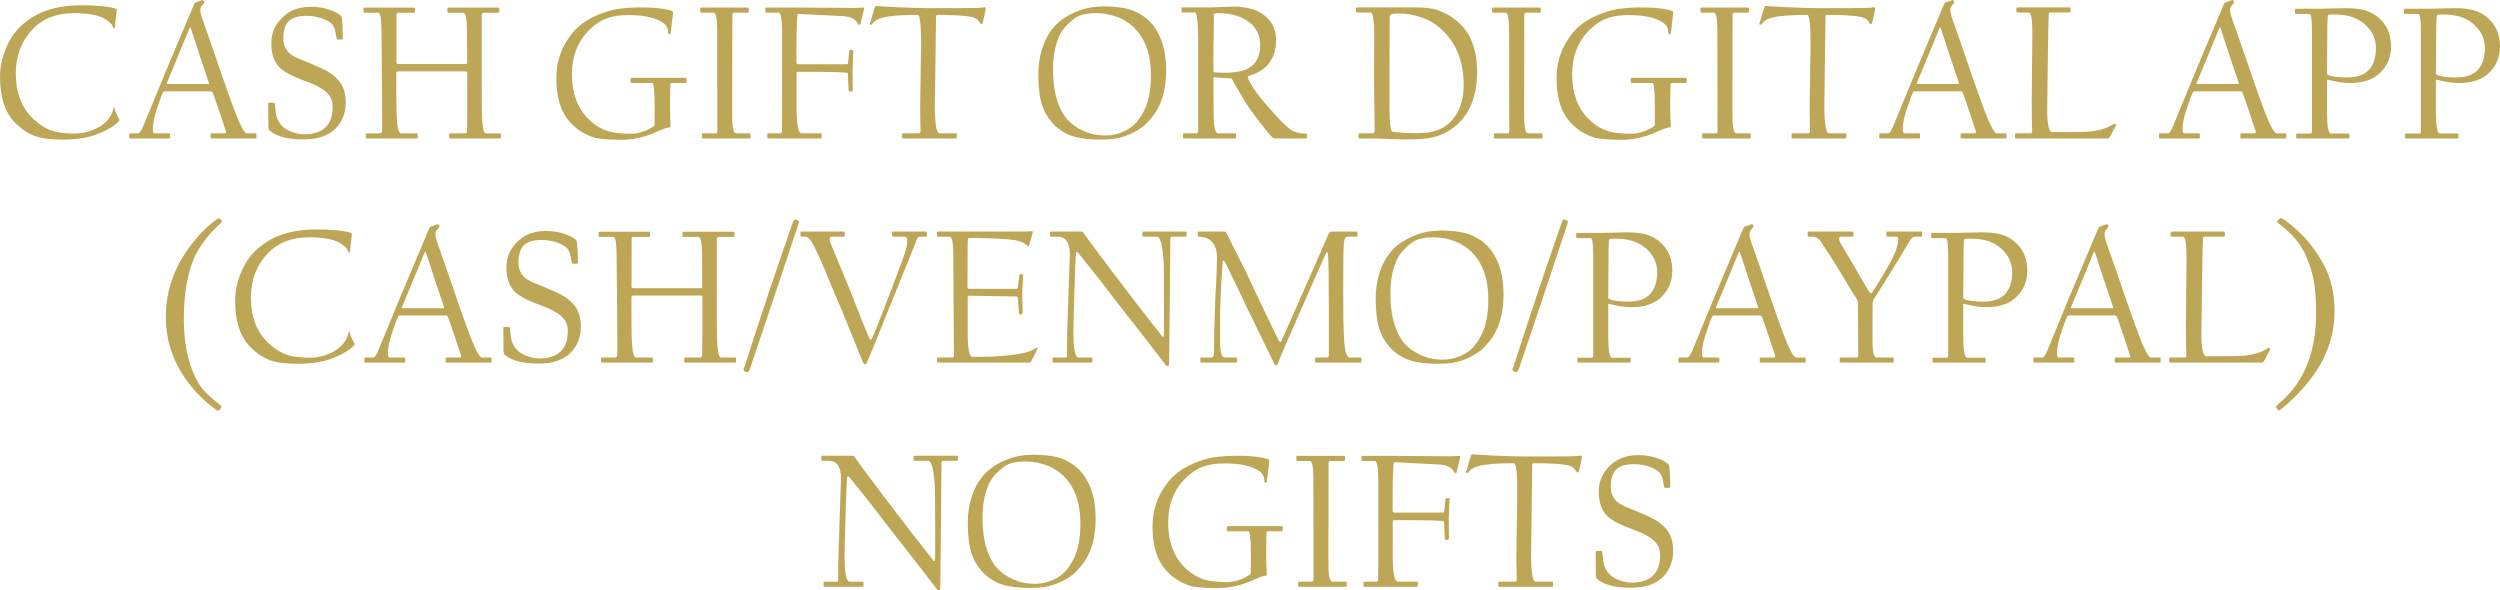 <?xml version="1.0" encoding="UTF-8"?>
<!DOCTYPE svg PUBLIC '-//W3C//DTD SVG 1.0//EN'
          'http://www.w3.org/TR/2001/REC-SVG-20010904/DTD/svg10.dtd'>
<svg clip-rule="evenodd" fill-rule="evenodd" height="1276.16" image-rendering="optimizeQuality" shape-rendering="geometricPrecision" text-rendering="geometricPrecision" viewBox="0 0 5404.35 1276.16" width="5404.35" xmlns="http://www.w3.org/2000/svg" xmlns:xlink="http://www.w3.org/1999/xlink"
><g
  ><g fill="#bda757" fill-rule="nonzero"
    ><path d="M257.72 258.27c0.64,1.21 0.56,2.42 -0.43,3.56 -10.45,11.24 -27.66,21.12 -51.7,29.8 -18.84,6.76 -42.6,10.17 -71.26,10.17 -24.25,0 -43.53,-2.42 -57.68,-7.26 -14.57,-5.05 -28.73,-14.29 -42.52,-27.73 -22.76,-22.12 -34.13,-55.75 -34.13,-101.06 0,-25.1 6.47,-50.35 19.55,-75.6 10.6,-20.34 26.6,-37.48 48.15,-51.48 28.02,-18.21 64.08,-27.31 108.1,-27.31 16.57,0 31.65,0.71 45.23,2.06 16,1.71 26.03,3.7 30.23,6.05 0.85,0.29 1.2,0.99 1.2,2.13 -0.07,2.2 -0.78,8.03 -2.06,17.49 -0.86,7.61 -1.49,14.29 -2.06,19.98 -0.29,1.71 -0.86,2.49 -1.71,2.49 -1.2,0 -1.92,-0.64 -2.13,-1.85 -0.22,-1.28 -1,-3.2 -2.35,-5.83 -1.28,-2.63 -7.11,-7.46 -17.36,-14.37 -14.72,-7.4 -36.48,-11.09 -65.21,-11.09 -36.98,0 -66.42,11.38 -88.32,34 -24.75,25.67 -37.12,57.82 -37.12,96.43 0,42.39 13.08,75.53 39.18,99.41 13.16,12.1 26.53,20.27 39.97,24.61 12.1,3.84 28.38,5.83 48.79,5.83 15.15,0 29.8,-3.34 43.95,-9.96 14.15,-6.54 24.75,-15.21 31.65,-25.88 3.91,-6.26 6.26,-12.1 7.11,-17.49 0,-2.42 0.43,-3.56 1.29,-3.56 0.49,0 0.99,0.64 1.42,1.85 0.99,4.62 2.49,8.96 4.62,13.16 1.36,3.21 3.21,6.97 5.62,11.45zm2263.24 -106.67c0,43.88 -10.52,78.16 -31.65,102.9 -7.32,8.75 -13.43,15.08 -18.34,18.99 -10.1,8.03 -23.33,15.08 -39.54,21.05 -13.09,4.84 -30.01,7.26 -50.85,7.26 -33.21,0 -58.24,-4.2 -75.03,-12.73 -12.23,-6.05 -22.47,-13.94 -30.86,-23.54 -10.25,-11.66 -17.64,-24.47 -22.05,-38.54 -5.41,-16.79 -8.1,-38.9 -8.1,-66.43 0,-18.77 2.56,-36.55 7.68,-53.33 6.12,-19.84 15.21,-36.63 27.31,-50.21 12.09,-13.65 29.43,-24.89 52.05,-33.78 16,-6.25 33.78,-9.38 53.34,-9.38 29.72,0 52.48,3.55 68.12,10.66 17.64,7.9 31.51,18.7 41.46,32.5 17.64,24.04 26.45,55.54 26.45,94.58zm-32.92 11.24c0,-19.98 -2.27,-37.48 -6.83,-52.48 -5.12,-17.36 -13.37,-32.43 -24.61,-45.23 -10.24,-11.66 -22.47,-20.48 -36.62,-26.45 -16.43,-6.83 -32.79,-10.25 -49.21,-10.25 -21.27,0 -36.63,3.41 -46.01,10.25 -17.28,12.22 -29.09,25.67 -35.42,40.39 -8.67,19.48 -12.94,43.24 -12.94,71.26 0,41.39 7.68,73.96 23.12,97.71 9.31,14.44 23.25,25.96 41.88,34.64 14.57,6.76 30.51,10.17 47.72,10.17 19.41,0 37.34,-5.41 53.76,-16.22 12.73,-8.39 23.76,-22.69 32.92,-42.96 8.18,-18.49 12.23,-42.1 12.23,-70.83zm705.05 -7.33c0,57.68 -19.21,99.35 -57.68,125.02 -13.94,9.31 -29.8,15.43 -47.72,18.35 -10.59,1.7 -26.45,2.49 -47.72,2.49 -9.88,0 -22.69,-0.35 -38.47,-1 -15.72,-0.71 -28.8,-1.06 -39.26,-1.06l-23.11 0c-1.43,0 -2.06,-0.71 -2.06,-2.06 0,-0.42 -0.07,-1.42 -0.22,-3.06 -0.14,-1.56 -0.21,-2.84 -0.21,-3.84 0,-1.43 0.86,-2.06 2.49,-2.06l29.16 0c2.2,0 3.34,-2.2 3.34,-6.47 0,-2.06 -0.22,-20.41 -0.64,-54.9 -0.43,-34.49 -0.65,-53.33 -0.65,-56.39 0,0 0.08,-17.07 0.22,-51.21 0.29,-30.3 0.35,-46.94 0.22,-50 -0.79,-28.23 -3.41,-42.31 -7.68,-42.31l-29.37 0c-1.56,0 -2.27,-0.72 -2.27,-2.06l0 -6.9c0,-1.42 0.86,-2.06 2.7,-2.06l128.72 0c21.4,0 38.32,2.7 50.84,8.1 8.32,3.63 14.44,6.62 18.35,8.96 8.74,5.12 17.28,11.81 25.6,19.98 23.61,23.61 35.42,57.82 35.42,102.48zm-28.95 28.16c0,-41.82 -10.81,-76.24 -32.49,-103.34 -15.29,-19.06 -32.08,-32.22 -50.43,-39.61 -19.06,-7.61 -37.76,-11.45 -56.25,-11.45 -7.75,0 -13.23,0.35 -16.29,1.06 -2.98,0.65 -4.55,3.49 -4.55,8.33 0,2.06 -0.07,19.2 -0.21,51.48 -0.15,32.22 -0.22,50.5 -0.22,54.76l0 84.42c0,36.06 2.2,54.55 6.69,55.4 10.95,2.06 29.65,3.13 56.04,3.13 29.16,0 51.63,-7.61 67.28,-22.69 20.27,-19.34 30.44,-46.51 30.44,-81.5zm1778.25 113.57c0,1.36 -0.36,2.06 -1.21,2.06l-96.08 0c-1.35,0 -2.06,-0.86 -2.06,-2.49l0 -5.62c0,-2 0.72,-2.92 2.06,-2.92l28.59 0c2.2,0 3.13,-1.28 2.7,-3.77 -1.28,-4.48 -6.05,-18.92 -14.37,-43.46 -8.39,-24.53 -12.94,-37.69 -13.8,-39.47 -1.06,-2.77 -2.56,-4.2 -4.34,-4.2l-100.63 0c-1.28,0.29 -2.34,1.14 -3.13,2.57 -1.99,3.7 -5.26,12.51 -10.02,26.31 -4.7,13.8 -7.61,23.26 -8.75,28.23 -2.2,11.09 -3.34,17.78 -3.34,19.98 0,9.18 1.14,13.8 3.34,13.8l31.65 0c1.71,0 2.56,0.92 2.56,2.92l0 6.04c0,1.36 -0.71,2.06 -2.13,2.06l-84.13 0c-1.43,0 -2.13,-0.71 -2.13,-2.06l0 -6.89c0,-1.43 0.57,-2.06 1.7,-2.06l17.93 0c3.06,0 7.18,-6.54 12.37,-19.63 5.19,-13.01 20.76,-50.77 46.58,-113.14 16.49,-39.26 36.55,-86.9 60.16,-142.87 1.56,-4.34 3.06,-6.76 4.62,-7.33 3.91,-1.06 8.89,-2.84 15.01,-5.19 1,-0.42 2.06,0.29 3.34,2.2 1.21,1.85 0.71,3.98 -1.7,6.33 -4.13,4.34 -6.26,8.46 -6.26,12.52 -0.14,4.12 0.86,9.38 2.92,15.65 7.53,20.83 21.05,59.8 40.67,116.98 19.56,57.11 33.21,94.09 40.82,110.94 7.33,15.65 12.66,23.54 15.86,23.54l19.55 0c1.14,0 1.64,0.92 1.64,2.92l0 6.04zm-103.12 -118.76c-5.69,-16.57 -11.8,-34.7 -18.35,-54.4 -6.47,-19.71 -13.23,-40.25 -20.2,-61.66 -0.42,-1.78 -0.92,-2.92 -1.63,-3.34 -0.57,0.57 -1.28,1.71 -2.13,3.34 -17.35,42.52 -29.8,72.61 -37.33,90.39 -7.61,17.78 -11.38,26.96 -11.38,27.53 0,0.85 0.64,1.28 1.85,1.28l88.18 0c1.35,0 1.7,-1.07 0.99,-3.13zm-4359.61 300.82c0,0.92 -1.7,2.92 -5.19,5.83 -9.31,7.76 -19.27,18.5 -29.8,32.08 -11.66,15.01 -20.05,28.59 -25.24,40.82 -14.72,35.84 -22.05,79.65 -22.05,131.49 0,59.59 11.81,107.74 35.42,144.57 6.54,10.18 20.62,23.76 42.24,40.82 2.27,1.85 3.34,3.41 3.34,4.84 0,1.21 -0.86,2.92 -2.7,4.98 -1.78,2.06 -3.2,3.13 -4.12,3.13 -0.86,0 -2.99,-1.2 -6.47,-3.55 -28.73,-20.69 -52.92,-46.79 -72.54,-78.3 -22.76,-36.84 -34.14,-77.02 -34.14,-120.47 0,-53.48 16.08,-102.62 48.29,-147.49 18.49,-25.68 38.32,-46.44 59.45,-62.3 3.13,-2.49 5.69,-3.77 7.46,-3.77 1.36,0 2.85,1.13 4.35,3.34 1.13,1.7 1.7,2.98 1.7,3.97zm286.32 263.56c0.64,1.21 0.56,2.42 -0.43,3.56 -10.45,11.24 -27.66,21.12 -51.7,29.8 -18.84,6.76 -42.6,10.17 -71.26,10.17 -24.25,0 -43.53,-2.42 -57.68,-7.26 -14.57,-5.05 -28.73,-14.29 -42.52,-27.73 -22.76,-22.12 -34.13,-55.75 -34.13,-101.06 0,-25.1 6.47,-50.35 19.55,-75.6 10.6,-20.34 26.6,-37.48 48.15,-51.48 28.02,-18.21 64.08,-27.31 108.1,-27.31 16.57,0 31.65,0.71 45.23,2.06 16,1.71 26.03,3.7 30.23,6.05 0.85,0.29 1.2,0.99 1.2,2.13 -0.07,2.2 -0.78,8.03 -2.06,17.49 -0.86,7.61 -1.49,14.29 -2.06,19.98 -0.29,1.71 -0.86,2.49 -1.71,2.49 -1.2,0 -1.92,-0.64 -2.13,-1.85 -0.22,-1.28 -1,-3.2 -2.35,-5.83 -1.28,-2.63 -7.11,-7.46 -17.36,-14.37 -14.72,-7.4 -36.48,-11.09 -65.21,-11.09 -36.98,0 -66.42,11.38 -88.32,34 -24.75,25.67 -37.12,57.82 -37.12,96.43 0,42.39 13.08,75.53 39.18,99.41 13.16,12.1 26.53,20.27 39.97,24.61 12.1,3.84 28.38,5.83 48.79,5.83 15.15,0 29.8,-3.34 43.95,-9.96 14.15,-6.54 24.75,-15.21 31.65,-25.88 3.91,-6.26 6.26,-12.1 7.11,-17.49 0,-2.42 0.43,-3.56 1.29,-3.56 0.49,0 0.99,0.64 1.42,1.85 0.99,4.62 2.49,8.96 4.62,13.16 1.36,3.21 3.21,6.97 5.62,11.45zm960.77 -264.4c0.5,0.57 0.15,3.06 -1.28,7.46 -4.2,12.8 -21.41,64.57 -51.7,155.24 -30.94,92.53 -48.43,144.44 -52.48,155.89 -1.14,3.13 -2.56,5.62 -4.34,7.25 -4.2,0.57 -7.19,-0.71 -8.96,-3.77 -1.29,-1.35 -0.79,-3.91 1.42,-7.68 32.92,-102.9 67.56,-206.59 103.98,-311.05 1.13,-3.06 2.56,-5.48 4.41,-7.33 3.7,0 6.69,1.35 8.96,3.98zm276.86 31.08c0,1.35 -0.42,2.06 -1.21,2.06l-13.37 0c-2.49,0 -4.41,1.06 -5.83,3.13 -14.29,35.84 -30.29,75.45 -47.93,118.97 -15.43,38.19 -34.98,86.33 -58.74,144.58 -2.77,6.54 -4.91,9.81 -6.47,9.81 -1.78,0 -3.7,-2.42 -5.62,-7.11 -28.3,-70.98 -47.93,-118.63 -58.74,-142.95 -7.61,-18.49 -15.29,-36.84 -22.9,-55.18 -13.37,-31.65 -23.61,-52.99 -30.86,-64.01 -3.91,-4.84 -7.76,-7.25 -11.66,-7.25l-7.11 0c-1.21,0 -2,-0.22 -2.28,-0.64 -0.29,-0.43 -0.42,-0.93 -0.42,-1.43l0 -6.9c0,-1.42 0.71,-2.06 2.13,-2.06l91.03 0c1.63,0 2.49,0.49 2.49,1.63l0 6.89c0,1.64 -0.57,2.5 -1.63,2.5l-25.68 0c-3.48,0 -5.19,1.7 -5.19,5.18 0,2.5 0.79,5.76 2.28,9.81 12.8,30.94 26.38,63.94 40.82,98.92 25.6,65 39.53,99.92 41.88,104.62 1.14,2.91 2.2,4.41 3.13,4.41 0.86,0 1.85,-0.92 2.92,-2.7 2.63,-4.48 10.74,-24.04 24.17,-58.82 6.83,-17.92 13.73,-35.85 20.62,-53.9 1,-2.13 5.41,-13.87 13.37,-35.34 7.9,-21.48 12.44,-33.86 13.51,-37.2 3.34,-10.81 4.98,-19.77 4.98,-26.88 0,-5.41 -2.13,-8.1 -6.4,-8.1l-23.4 0c-1.92,0 -2.91,-0.72 -2.91,-2.06l0 -6.9c0,-1.42 0.57,-2.06 1.7,-2.06l71.26 0c1.36,0 2.06,0.49 2.06,1.63l0 7.33zm1385.47 -31.08c0.5,0.57 0.15,3.06 -1.28,7.46 -4.2,12.8 -21.41,64.57 -51.7,155.24 -30.94,92.53 -48.43,144.44 -52.48,155.89 -1.14,3.13 -2.56,5.62 -4.34,7.25 -4.2,0.57 -7.19,-0.71 -8.96,-3.77 -1.29,-1.35 -0.79,-3.91 1.42,-7.68 32.92,-102.9 67.56,-206.59 103.98,-311.05 1.13,-3.06 2.56,-5.48 4.41,-7.33 3.7,0 6.69,1.35 8.96,3.98zm226.01 107.09c0,21.12 -7.18,39.33 -21.62,54.55 -15.14,16 -37.55,23.97 -67.14,23.97 -13.72,0 -29.8,-2.42 -48.14,-7.26 -1.07,-0.29 -1.64,0.15 -1.64,1.21l0 67.78c0,31.65 2.85,47.51 8.54,47.51l37.48 0c1.71,0 2.57,0.78 2.57,2.49l0 5.62c0,1.63 -0.43,2.49 -1.29,2.49l-112.29 0c-1.14,0 -1.63,-0.57 -1.63,-1.63l0 -6.47c0,-1.71 0.64,-2.49 2.06,-2.49l28.73 0c2.2,0 3.34,-1.78 3.34,-5.27l0 -214.55c0,-25.88 -1.71,-38.76 -5.19,-38.76l-28.59 0c-1.93,0 -2.92,-0.57 -2.92,-1.71l0 -7.25c0,-1.56 0.86,-2.28 2.57,-2.28l52.05 0c2.35,0 11.59,-0.21 27.59,-0.64 16.07,-0.42 24.46,-0.64 25.31,-0.64 15.29,0 27.81,1.07 37.48,3.13 16,3.21 29.94,10.95 41.89,23.33 13.94,14.44 20.83,33.43 20.83,56.89zm-32.71 2.92c0,-18.49 -6.83,-34.49 -20.62,-48.15 -16.08,-16.22 -38.69,-24.39 -67.71,-24.39 -8.03,0 -12.66,0.14 -13.72,0.42 -1.14,0.29 -1.85,1.71 -2.13,4.2 -0.79,7.33 -1.21,28.73 -1.21,64.15 0,1.28 -0.07,11.09 -0.22,29.51 -0.14,18.42 -0.22,28.02 -0.22,28.87 0,1.77 1,3.06 2.92,3.91 8.89,3.34 22.26,5.05 40.04,5.05 20.84,0 36.2,-5.05 46.23,-15.01 11.09,-11.02 16.64,-27.16 16.64,-48.57zm-3027.83 -291.23c0,1.36 -0.36,2.06 -1.21,2.06l-96.08 0c-1.35,0 -2.06,-0.86 -2.06,-2.49l0 -5.62c0,-2 0.72,-2.92 2.06,-2.92l28.59 0c2.2,0 3.13,-1.28 2.7,-3.77 -1.28,-4.48 -6.05,-18.92 -14.37,-43.46 -8.39,-24.53 -12.94,-37.69 -13.8,-39.47 -1.06,-2.77 -2.56,-4.2 -4.34,-4.2l-100.63 0c-1.28,0.29 -2.34,1.14 -3.13,2.57 -1.99,3.7 -5.26,12.51 -10.02,26.31 -4.7,13.8 -7.61,23.26 -8.75,28.23 -2.2,11.09 -3.34,17.78 -3.34,19.98 0,9.18 1.14,13.8 3.34,13.8l31.65 0c1.71,0 2.56,0.92 2.56,2.92l0 6.04c0,1.36 -0.71,2.06 -2.13,2.06l-84.13 0c-1.43,0 -2.13,-0.71 -2.13,-2.06l0 -6.89c0,-1.43 0.57,-2.06 1.7,-2.06l17.93 0c3.06,0 7.18,-6.54 12.37,-19.63 5.19,-13.01 20.76,-50.77 46.58,-113.14 16.49,-39.26 36.55,-86.9 60.16,-142.87 1.56,-4.34 3.06,-6.76 4.62,-7.33 3.91,-1.06 8.89,-2.84 15.01,-5.19 1,-0.42 2.06,0.29 3.34,2.2 1.21,1.85 0.71,3.98 -1.7,6.33 -4.13,4.34 -6.26,8.46 -6.26,12.52 -0.14,4.12 0.86,9.38 2.92,15.65 7.53,20.83 21.05,59.8 40.67,116.98 19.56,57.11 33.21,94.09 40.82,110.94 7.33,15.65 12.66,23.54 15.86,23.54l19.55 0c1.14,0 1.64,0.92 1.64,2.92l0 6.04zm-103.12 -118.76c-5.69,-16.57 -11.8,-34.7 -18.35,-54.4 -6.47,-19.71 -13.23,-40.25 -20.2,-61.66 -0.42,-1.78 -0.92,-2.92 -1.63,-3.34 -0.57,0.57 -1.28,1.71 -2.13,3.34 -17.35,42.52 -29.8,72.61 -37.33,90.39 -7.61,17.78 -11.38,26.96 -11.38,27.53 0,0.85 0.64,1.28 1.85,1.28l88.18 0c1.35,0 1.7,-1.07 0.99,-3.13zm295.92 42.67c0,23.11 -7.4,42.02 -22.12,56.89 -15.72,15.57 -38.48,23.33 -68.35,23.33 -34.99,0 -59.73,-6.4 -74.17,-19.14 -1.64,-1.56 -2.49,-4.41 -2.49,-8.53 0,-1 -0.08,-9.11 -0.22,-24.4 -0.15,-15.29 -0.22,-23.46 -0.22,-24.61 0,-1.78 0.99,-2.7 2.92,-2.7l8.54 0c1.7,0 2.63,0.92 2.91,2.7 0.29,1.85 0.71,6.19 1.28,13.16 0.86,15.01 6.4,27.24 16.64,36.62 4.91,4.48 11.81,8.25 20.84,11.31 9.04,3.06 17.21,4.55 24.4,4.55 27.8,0 46.29,-9.24 55.61,-27.73 4.19,-8.6 6.25,-19.27 6.25,-32.08 0,-11.38 -3.91,-21.19 -11.88,-29.37 -8.89,-9.18 -24.39,-17.71 -46.44,-25.61 -25.03,-8.89 -42.81,-17.85 -53.33,-26.88 -14.01,-11.81 -21.05,-30.3 -21.05,-55.4 0,-23.68 9.6,-43.59 28.73,-59.8 14.57,-12.52 33.77,-18.77 57.53,-18.77 15.72,0 30.29,2.63 43.73,7.89 8.6,3.34 14.94,6.83 18.99,10.45 1.92,1.36 3.06,3.27 3.34,5.62 1.49,10.52 2.27,24.74 2.27,42.52 0,2.91 -0.42,4.34 -1.28,4.34l-9.95 0c-1,0 -1.71,-0.86 -2.13,-2.49 -0.79,-4.05 -1.78,-9.31 -2.92,-15.86 -2.06,-9.53 -6.89,-16.49 -14.57,-20.83 -14.01,-8.04 -30.23,-12.1 -48.5,-12.1 -16.57,0 -28.8,3.56 -36.7,10.67 -8.32,7.33 -12.51,20.34 -12.51,38.97 0,11.38 3.91,21.26 11.66,29.8 3.77,4.12 11.09,8.6 21.9,13.3 9.03,3.63 18.07,7.33 27.09,11.02 17.93,7.82 28.45,12.59 31.65,14.44 10.45,5.68 19.27,12.52 26.45,20.62 10.74,12.02 16.08,28.1 16.08,48.08zm335.45 75.66c0,1.63 -0.57,2.49 -1.71,2.49l-107.45 0c-1.85,0 -2.7,-0.71 -2.7,-2.06l0 -6.89c0,-1.43 0.99,-2.06 3.13,-2.06l30.15 0c2.56,0 4.05,-0.71 4.62,-2.13 0.57,-1.35 0.92,-5.83 0.99,-13.3 0.29,-15.14 0.43,-53.41 0.43,-114.78 0,-2.56 -1.14,-3.77 -3.49,-3.77l-146.28 0c-2.49,0 -3.77,1.49 -3.77,4.55 0,45.01 0.14,72.68 0.42,82.92 0.86,31.01 3.98,46.51 9.39,46.51l34.99 0c1.14,0 1.63,0.79 1.63,2.49l0 6.47c0,1.36 -0.49,2.06 -1.63,2.06l-108.1 0c-1.71,0 -2.56,-0.71 -2.56,-2.06l0 -6.47c0,-1.7 0.85,-2.49 2.56,-2.49l26.03 0c3.34,0 5.26,-0.71 5.9,-2.13 0.64,-1.35 0.92,-5.83 0.92,-13.3 0,-2.35 -0.15,-21.26 -0.35,-56.75 -0.29,-35.48 -0.43,-55.18 -0.43,-59.02 0,-3.77 -0.14,-18.84 -0.42,-45.16 -0.29,-26.32 -0.42,-40.39 -0.42,-42.25 0,-28.16 -2.28,-42.24 -6.9,-42.24l-29.37 0c-1.64,0 -2.5,-0.71 -2.5,-2.13l0 -6.83c0,-1.43 0.86,-2.13 2.5,-2.13l106.24 0c1.71,0 2.57,1.06 2.57,3.13 0,3.91 0,5.83 0,5.83 0,1.43 -0.86,2.13 -2.57,2.13l-31.21 0c-3.21,0 -5.05,0.22 -5.55,0.71 -0.5,0.5 -0.72,2.13 -0.72,4.91 0,74.03 -0.14,107.6 -0.42,100.63 0.14,3.2 1.28,4.76 3.34,4.76l146.28 0c2.35,0 3.48,-1.28 3.48,-3.91 0,-1 0,-12.1 -0.14,-33.29 -0.14,-21.19 -0.22,-32.78 -0.22,-34.84 0,-26.03 -2.7,-38.97 -8.17,-38.97l-32.08 0c-1.35,0 -2.06,-0.86 -2.06,-2.49l0 -6.47c0,-1.43 0.99,-2.13 2.91,-2.13l106.67 0c1.78,0 2.7,1.06 2.7,3.13l0 5.48c0,1.63 -0.92,2.49 -2.7,2.49l-27.31 0c-3.98,0 -6.39,0.35 -7.04,0.99 -0.71,0.72 -1.06,2.92 -1.06,6.69 0,0 0,37.69 0,113.14 0,56.25 0.14,88.82 0.42,97.71 0.92,28.16 3.63,42.32 8.11,42.32l30.44 0c1.63,0 2.49,0.79 2.49,2.49l0 6.05zm401.3 -120.05c0,1.85 -0.86,2.7 -2.49,2.7l-29.8 0c-1.71,0 -2.57,0.86 -2.57,2.56 0,-1.13 -0.14,3.27 -0.49,13.23 -0.35,9.88 -0.5,19.56 -0.5,29.02 0,17.21 0.5,33.14 1.43,47.72 0,2 -0.71,3.06 -2.28,3.34 -4.69,0 -14.93,3.63 -30.64,10.81 -23.76,10.74 -48.93,16.07 -75.6,16.07 -30.01,0 -51.21,-2.34 -63.58,-7.11 -22.62,-8.89 -40.4,-22.54 -53.34,-41.03 -14.44,-20.84 -21.62,-49.43 -21.62,-85.84 0,-36.12 11.66,-68.55 34.99,-97.28 16.64,-20.42 41.95,-35.91 75.8,-46.45 18.49,-5.68 42.39,-8.53 71.69,-8.53 30.44,0 52.91,2.56 67.48,7.68 1.71,0.57 2.49,1.49 2.49,2.91 0,0.72 -0.28,3.84 -0.99,9.39 -0.86,6.25 -1.35,9.88 -1.49,10.81 -1.35,14.15 -2.34,22.54 -2.91,25.03 -0.43,1.49 -1.14,2.28 -2.28,2.28 -1.92,0 -2.91,-0.64 -2.91,-1.85 0,-3.34 -0.42,-6.62 -1.28,-9.81 -1.49,-5.41 -5.19,-10.1 -11.02,-13.94 -16.07,-10.59 -40.61,-15.85 -73.53,-15.85 -18.07,0 -33.07,2.06 -45.02,6.25 -15.72,5.55 -30.44,15.72 -44.16,30.44 -22.05,23.9 -33.14,54.26 -33.14,91.24 0,40.68 11.81,72.82 35.42,96.43 13.51,13.66 28.8,22.83 45.87,27.53 11.38,3.06 26.67,4.55 45.8,4.55 17.14,0 33.71,-5.41 49.85,-16.22 1.21,-1.56 1.85,-2.77 1.85,-3.77l0 -36.84c0,-13.23 -0.14,-22.47 -0.42,-27.74 -0.99,-16.64 -2.42,-25.03 -4.34,-25.03l-44.8 0c-1.71,0 -2.49,-1.28 -2.49,-3.91l0 -4.19c0,-2.06 0.92,-3.14 2.91,-3.14l115.21 0c1.93,0 2.92,0.92 2.92,2.7l0 5.83zm138.32 120.9c0,1.06 -0.42,1.63 -1.28,1.63l-101.06 0c-1.21,0 -2,-0.22 -2.28,-0.64 -0.28,-0.42 -0.42,-0.92 -0.42,-1.43l0 -6.47c0,-1.28 0.22,-1.99 0.64,-2.2 0.43,-0.22 0.92,-0.29 1.49,-0.29l28.3 0c1.92,0 2.92,-2.06 2.92,-6.05l-0.43 -215.48c0,-26.24 -2.42,-39.33 -7.25,-39.33l-26.45 0c-2,0 -2.92,-0.71 -2.92,-2.13l0 -7.26c0,-1.13 0.64,-1.7 2.06,-1.7l101.06 0c1.21,0 1.85,0.57 1.85,1.7l0 7.68c0,1.14 -0.79,1.71 -2.28,1.71l-29.37 0c-2.49,0 -3.78,1.43 -3.78,4.34 -0.29,126.16 -0.42,191.3 -0.42,195.42 0,20.55 0.07,32.29 0.22,35.21 0.99,17.28 3.77,25.88 8.32,25.88l29.37 0c1.14,0 1.71,0.57 1.71,1.63l0 7.76zm245.84 -278.78c0,-0.86 -1.14,3.27 -3.34,12.45 -1.35,5.19 -2.99,11.66 -4.77,19.63 -0.28,1.92 -1.13,2.91 -2.49,2.91 -0.99,0 -1.85,-0.71 -2.56,-2.06 -1.63,-2.84 -3.77,-5.55 -6.4,-8.17 -4.91,-4.55 -12.73,-7.4 -23.53,-8.54 -2.42,-0.14 -18.99,-0.99 -49.86,-2.56 -30.79,-1.64 -47.08,-2.42 -48.71,-2.42 -1.71,0 -2.49,0.71 -2.49,2.06 -1.71,7.68 -2.5,41.32 -2.5,101.06 0,3.78 1.36,5.62 4.13,5.62l103.76 0c2.34,0 3.62,-0.72 3.77,-2.06 0.71,-7.9 1.49,-16.79 2.49,-26.45 0.29,-1.85 1.28,-2.7 3.13,-2.7l3.77 0c1.36,0 2.06,0.99 2.06,3.13 0,0.35 -0.29,6.47 -0.86,18.28 -0.56,11.8 -0.85,18.63 -0.85,20.48 0,1.93 0.07,9.32 0.21,22.19 0.15,12.8 0.22,19.63 0.22,20.48 0,3.78 -0.79,5.62 -2.49,5.62l-4.34 0c-0.99,0 -1.71,-0.86 -2.13,-2.7 0,-0.71 -0.29,-6.62 -0.79,-17.78 -0.57,-11.24 -0.85,-17.07 -0.85,-17.63 0,-1.36 -1,-2.21 -2.92,-2.5 -8.6,-1.42 -43.45,-2.06 -104.61,-2.06 -1.93,0 -3.06,0.92 -3.34,2.91 0,0 0,25.04 0,75.17 0,36.69 3.7,55.04 11.09,55.04l41.24 0c1.21,0 1.85,0.57 1.85,1.63l0 6.9c0,1.63 -0.79,2.49 -2.27,2.49l-112.93 0c-1.56,0 -2.27,-0.71 -2.27,-2.06l0 -6.04c0,-2 0.71,-2.92 2.27,-2.92l25.6 0c2.28,0 3.49,-1.28 3.78,-3.84 0.29,-2.64 0.42,-48.43 0.42,-137.47l0 -72.47c0,-31.43 -2.42,-47.08 -7.33,-47.08l-26.45 0c-1.63,0 -2.49,-0.57 -2.49,-1.71l0 -7.25c0,-1.43 0.71,-2.13 2.06,-2.13l67.91 0c2.13,0 22.19,0.14 60.17,0.42 37.97,0.29 58.02,0.43 60.09,0.43 2.77,0 6.9,-0.15 12.3,-0.43 5.41,-0.29 8.18,-0.42 8.32,-0.42 1.93,0 2.92,0.86 2.92,2.56z"
      /><path d="M2130.76 18.89c-1.21,8.75 -3.41,18.85 -6.47,30.37 -0.5,2 -1.35,2.92 -2.49,2.92 -1.35,0 -2.7,-1.07 -3.91,-3.34 -3.2,-6.19 -8.82,-10.25 -16.71,-12.02 -13.73,-3.06 -38.47,-4.63 -74.18,-4.63 -2.2,0 -3.41,0.92 -3.55,2.7 -0.15,1.85 -0.5,34.21 -1.21,97.07 -0.86,60.45 -1.28,92.74 -1.28,96.93 0,39.54 3.41,59.38 10.24,59.38l35.85 0c0.92,0 1.42,0.57 1.42,1.63l0 7.33c0,1.36 -0.49,2.06 -1.42,2.06l-114.65 0c-1.49,0 -2.27,-0.71 -2.27,-2.06l0 -6.89c0,-1.43 0.79,-2.06 2.27,-2.06l33.57 0c2.63,0 3.98,-1.85 3.98,-5.4 -0.57,-29.24 -0.86,-45.16 -0.86,-47.94 0,-2.41 0.35,-25.81 1.06,-70.33 0.64,-44.52 1,-67.78 1,-69.69 0,-41.81 -2.42,-62.73 -7.26,-62.73 -35.85,0 -61.16,2 -75.88,6.05 -10.67,2.77 -17.56,6.62 -20.62,11.45 -1.49,2.5 -2.92,3.78 -4.13,3.78 -1.85,0 -2.7,-0.57 -2.7,-1.64 0,-1.56 0.42,-3.34 1.42,-5.47 3.91,-14.01 7.04,-24.4 9.39,-31.22 0.57,-1.78 2.06,-2.49 4.55,-2.06 2.91,0.35 17.28,1.21 42.95,2.49 30.01,1.36 54.26,2.06 72.68,2.06 59.46,0 93.24,-0.14 101.27,-0.42 3.77,-0.15 7.25,-0.43 10.52,-0.92 3.27,-0.5 4.84,-0.72 4.69,-0.72 1.78,0 2.7,1.07 2.7,3.34zm694.45 277.92c0,1.63 -0.57,2.49 -1.71,2.49l-67.7 0c-1.49,0 -3.27,-0.86 -5.19,-2.49 -5.26,-4.62 -15.01,-16.29 -29.16,-34.99 -7.54,-10.17 -15.01,-20.34 -22.54,-30.44 -8.32,-12.52 -19.84,-31.93 -34.57,-58.32 -0.99,-2.42 -2.06,-3.55 -3.34,-3.55 -6.54,0 -18.07,-0.86 -34.56,-2.5 -2.2,-0.71 -3.34,0 -3.34,2.06 0,2.64 0.07,11.45 0.22,26.38 0.14,14.86 0.21,30.65 0.21,47.15 0,30.45 3.13,45.66 9.39,45.66l37.05 0c1.43,0 2.06,0.64 2.06,2.06l0 6.89c0,1.36 -0.5,2.06 -1.63,2.06l-110.45 0c-1.21,0 -1.99,-0.22 -2.27,-0.64 -0.29,-0.42 -0.43,-0.92 -0.43,-1.43l0 -6.47c0,-1.28 0.22,-1.99 0.65,-2.2 0.42,-0.22 0.99,-0.29 1.63,-0.29l27.31 0c2.2,0 3.34,-2.2 3.34,-6.47l0 -111.29c0,-57.46 0,-86.2 0,-86.2 -0.29,-38.26 -2.7,-57.31 -7.33,-57.31l-26.45 0c-1.36,0 -2.06,-0.57 -2.06,-1.71l0 -7.68c0,-1.14 0.57,-1.63 1.71,-1.63l62.29 0c1.93,0 9.88,-0.29 23.83,-0.86 13.94,-0.57 21.76,-0.86 23.46,-0.86 9.04,0 17.85,0.71 26.45,2.06 19.14,3.06 34.57,10.24 46.23,21.48 13.58,12.94 20.41,29.23 20.41,48.99 0,22.47 -6.68,40.97 -19.98,55.4 -8.17,8.89 -21.62,16.42 -40.25,22.68 -1.06,0.57 -1.49,1.43 -1.21,2.57 6.12,15.93 20.2,36.41 42.32,61.44 11.53,13.01 19.91,22.4 25.18,28.09 9.31,9.75 17.21,17.07 23.75,21.91 8.89,6.54 19.98,9.81 33.36,9.81 2.2,0 3.34,0.49 3.34,1.63l0 6.47zm-101.06 -198.98c0,-18.49 -6.12,-33.56 -18.35,-45.23 -17.07,-16.07 -41.81,-24.18 -74.17,-24.18 -4.7,0 -7.33,0.99 -7.68,2.92 0,39.9 -0.29,64.79 -0.86,74.6 0,0 0,15.85 0,47.5 0,1.56 0.99,2.49 2.91,2.92 3.21,0.57 12.02,0.85 26.45,0.85 5.98,0 12.67,-0.56 20.13,-1.7 7.4,-1.07 10.81,-1.63 10.1,-1.63 27.59,-7.26 41.46,-25.89 41.46,-56.04zm610.25 199.84c0,1.06 -0.42,1.63 -1.28,1.63l-101.06 0c-1.21,0 -2,-0.22 -2.28,-0.64 -0.28,-0.42 -0.42,-0.92 -0.42,-1.43l0 -6.47c0,-1.28 0.22,-1.99 0.64,-2.2 0.43,-0.22 0.92,-0.29 1.49,-0.29l28.3 0c1.92,0 2.92,-2.06 2.92,-6.05l-0.43 -215.48c0,-26.24 -2.42,-39.33 -7.25,-39.33l-26.45 0c-2,0 -2.92,-0.71 -2.92,-2.13l0 -7.26c0,-1.13 0.64,-1.7 2.06,-1.7l101.06 0c1.21,0 1.85,0.57 1.85,1.7l0 7.68c0,1.14 -0.79,1.71 -2.28,1.71l-29.37 0c-2.49,0 -3.78,1.43 -3.78,4.34 -0.29,126.16 -0.42,191.3 -0.42,195.42 0,20.55 0.07,32.29 0.22,35.21 0.99,17.28 3.77,25.88 8.32,25.88l29.37 0c1.14,0 1.71,0.57 1.71,1.63l0 7.76zm311.91 -120.9c0,1.85 -0.86,2.7 -2.49,2.7l-29.8 0c-1.71,0 -2.57,0.86 -2.57,2.56 0,-1.13 -0.14,3.27 -0.49,13.23 -0.35,9.88 -0.5,19.56 -0.5,29.02 0,17.21 0.5,33.14 1.43,47.72 0,2 -0.71,3.06 -2.28,3.34 -4.69,0 -14.93,3.63 -30.64,10.81 -23.76,10.74 -48.93,16.07 -75.6,16.07 -30.01,0 -51.21,-2.34 -63.58,-7.11 -22.62,-8.89 -40.4,-22.54 -53.34,-41.03 -14.44,-20.84 -21.62,-49.43 -21.62,-85.84 0,-36.12 11.66,-68.55 34.99,-97.28 16.64,-20.42 41.95,-35.91 75.8,-46.45 18.49,-5.68 42.39,-8.53 71.69,-8.53 30.44,0 52.91,2.56 67.48,7.68 1.71,0.57 2.49,1.49 2.49,2.91 0,0.72 -0.28,3.84 -0.99,9.39 -0.86,6.25 -1.35,9.88 -1.49,10.81 -1.35,14.15 -2.34,22.54 -2.91,25.03 -0.43,1.49 -1.14,2.28 -2.28,2.28 -1.92,0 -2.91,-0.64 -2.91,-1.85 0,-3.34 -0.42,-6.62 -1.28,-9.81 -1.49,-5.41 -5.19,-10.1 -11.02,-13.94 -16.07,-10.59 -40.61,-15.85 -73.53,-15.85 -18.07,0 -33.07,2.06 -45.02,6.25 -15.72,5.55 -30.44,15.72 -44.16,30.44 -22.05,23.9 -33.14,54.26 -33.14,91.24 0,40.68 11.81,72.82 35.42,96.43 13.51,13.66 28.8,22.83 45.87,27.53 11.38,3.06 26.67,4.55 45.8,4.55 17.14,0 33.71,-5.41 49.85,-16.22 1.21,-1.56 1.85,-2.77 1.85,-3.77l0 -36.84c0,-13.23 -0.14,-22.47 -0.42,-27.74 -0.99,-16.64 -2.42,-25.03 -4.34,-25.03l-44.8 0c-1.71,0 -2.49,-1.28 -2.49,-3.91l0 -4.19c0,-2.06 0.92,-3.14 2.91,-3.14l115.21 0c1.93,0 2.92,0.92 2.92,2.7l0 5.83zm138.32 120.9c0,1.06 -0.42,1.63 -1.28,1.63l-101.06 0c-1.21,0 -2,-0.22 -2.28,-0.64 -0.28,-0.42 -0.42,-0.92 -0.42,-1.43l0 -6.47c0,-1.28 0.22,-1.99 0.64,-2.2 0.43,-0.22 0.92,-0.29 1.49,-0.29l28.3 0c1.92,0 2.92,-2.06 2.92,-6.05l-0.43 -215.48c0,-26.24 -2.42,-39.33 -7.25,-39.33l-26.45 0c-2,0 -2.92,-0.71 -2.92,-2.13l0 -7.26c0,-1.13 0.64,-1.7 2.06,-1.7l101.06 0c1.21,0 1.85,0.57 1.85,1.7l0 7.68c0,1.14 -0.79,1.71 -2.28,1.71l-29.37 0c-2.49,0 -3.78,1.43 -3.78,4.34 -0.29,126.16 -0.42,191.3 -0.42,195.42 0,20.55 0.07,32.29 0.22,35.21 0.99,17.28 3.77,25.88 8.32,25.88l29.37 0c1.14,0 1.71,0.57 1.71,1.63l0 7.76zm268.95 -278.78c-1.21,8.75 -3.41,18.85 -6.47,30.37 -0.5,2 -1.35,2.92 -2.49,2.92 -1.35,0 -2.7,-1.07 -3.91,-3.34 -3.2,-6.19 -8.82,-10.25 -16.71,-12.02 -13.73,-3.06 -38.47,-4.63 -74.18,-4.63 -2.2,0 -3.41,0.92 -3.55,2.7 -0.15,1.85 -0.5,34.21 -1.21,97.07 -0.86,60.45 -1.28,92.74 -1.28,96.93 0,39.54 3.41,59.38 10.24,59.38l35.85 0c0.92,0 1.42,0.57 1.42,1.63l0 7.33c0,1.36 -0.49,2.06 -1.42,2.06l-114.65 0c-1.49,0 -2.27,-0.71 -2.27,-2.06l0 -6.89c0,-1.43 0.79,-2.06 2.27,-2.06l33.57 0c2.63,0 3.98,-1.85 3.98,-5.4 -0.57,-29.24 -0.86,-45.16 -0.86,-47.94 0,-2.41 0.35,-25.81 1.06,-70.33 0.64,-44.52 1,-67.78 1,-69.69 0,-41.81 -2.42,-62.73 -7.26,-62.73 -35.85,0 -61.16,2 -75.88,6.05 -10.67,2.77 -17.56,6.62 -20.62,11.45 -1.49,2.5 -2.92,3.78 -4.13,3.78 -1.85,0 -2.7,-0.57 -2.7,-1.64 0,-1.56 0.42,-3.34 1.42,-5.47 3.91,-14.01 7.04,-24.4 9.39,-31.22 0.57,-1.78 2.06,-2.49 4.55,-2.06 2.91,0.35 17.28,1.21 42.95,2.49 30.01,1.36 54.26,2.06 72.68,2.06 59.46,0 93.24,-0.14 101.27,-0.42 3.77,-0.15 7.25,-0.43 10.52,-0.92 3.27,-0.5 4.84,-0.72 4.69,-0.72 1.78,0 2.7,1.07 2.7,3.34zm283.97 278.35c0,1.36 -0.36,2.06 -1.21,2.06l-96.08 0c-1.35,0 -2.06,-0.86 -2.06,-2.49l0 -5.62c0,-2 0.72,-2.92 2.06,-2.92l28.59 0c2.2,0 3.13,-1.28 2.7,-3.77 -1.28,-4.48 -6.05,-18.92 -14.37,-43.46 -8.39,-24.53 -12.94,-37.69 -13.8,-39.47 -1.06,-2.77 -2.56,-4.2 -4.34,-4.2l-100.63 0c-1.28,0.29 -2.34,1.14 -3.13,2.57 -1.99,3.7 -5.26,12.51 -10.02,26.31 -4.7,13.8 -7.61,23.26 -8.75,28.23 -2.2,11.09 -3.34,17.78 -3.34,19.98 0,9.18 1.14,13.8 3.34,13.8l31.65 0c1.71,0 2.56,0.92 2.56,2.92l0 6.04c0,1.36 -0.71,2.06 -2.13,2.06l-84.13 0c-1.43,0 -2.13,-0.71 -2.13,-2.06l0 -6.89c0,-1.43 0.57,-2.06 1.7,-2.06l17.93 0c3.06,0 7.18,-6.54 12.37,-19.63 5.19,-13.01 20.76,-50.77 46.58,-113.14 16.49,-39.26 36.55,-86.9 60.16,-142.87 1.56,-4.34 3.06,-6.76 4.62,-7.33 3.91,-1.06 8.89,-2.84 15.01,-5.19 1,-0.42 2.06,0.29 3.34,2.2 1.21,1.85 0.71,3.98 -1.7,6.33 -4.13,4.34 -6.26,8.46 -6.26,12.52 -0.14,4.12 0.86,9.38 2.92,15.65 7.53,20.83 21.05,59.8 40.67,116.98 19.56,57.11 33.21,94.09 40.82,110.94 7.33,15.65 12.66,23.54 15.86,23.54l19.55 0c1.14,0 1.64,0.92 1.64,2.92l0 6.04zm-103.12 -118.76c-5.69,-16.57 -11.8,-34.7 -18.35,-54.4 -6.47,-19.71 -13.23,-40.25 -20.2,-61.66 -0.42,-1.78 -0.92,-2.92 -1.63,-3.34 -0.57,0.57 -1.28,1.71 -2.13,3.34 -17.35,42.52 -29.8,72.61 -37.33,90.39 -7.61,17.78 -11.38,26.96 -11.38,27.53 0,0.85 0.64,1.28 1.85,1.28l88.18 0c1.35,0 1.7,-1.07 0.99,-3.13zm339.87 91.45c0,1.21 -2.2,5.62 -6.69,13.09 -1.07,2.91 -3.56,7.54 -7.26,13.8 -1.13,1.63 -2.34,2.49 -3.55,2.49l-198.34 0c-1.7,0 -2.49,-0.71 -2.49,-2.06l0 -6.89c0,-1.43 0.64,-2.06 2.06,-2.06l31.21 0c2.49,0 3.78,-1.49 3.78,-4.41 0,-1.21 -0.22,-9.68 -0.64,-25.18 -0.43,-15.58 -0.36,-50 0.21,-103.34 0.57,-53.33 0.86,-81.35 0.86,-83.98 0,-29.58 -2.7,-44.37 -8.1,-44.37l-23.54 0c-1.99,0 -2.91,-0.86 -2.91,-2.5l0 -6.04c0,-1.71 0.78,-2.49 2.49,-2.49l112.72 0c1.35,0 2.06,0.49 2.06,1.63l0 7.33c0,1.35 -0.57,2.06 -1.63,2.06l-41.88 0c-2.13,0 -3.34,0.99 -3.78,2.91 -0.42,1.92 -1.13,35.85 -2.06,101.69 -0.86,61.94 -1.29,97.22 -1.29,105.82 0,32.07 3.7,48.14 11.02,48.14 44.87,0 70.62,-0.29 77.31,-0.85 21.69,-1.85 39.11,-6.76 52.34,-14.8 3.27,-2.06 5.34,-3.13 6.05,-3.13 1.35,0.99 2.06,2 2.06,3.13zm594.59 -168.97c0,21.12 -7.18,39.33 -21.62,54.55 -15.14,16 -37.55,23.97 -67.14,23.97 -13.72,0 -29.8,-2.42 -48.14,-7.26 -1.07,-0.29 -1.64,0.15 -1.64,1.21l0 67.78c0,31.65 2.85,47.51 8.54,47.51l37.48 0c1.71,0 2.57,0.78 2.57,2.49l0 5.62c0,1.63 -0.43,2.49 -1.29,2.49l-112.29 0c-1.14,0 -1.63,-0.57 -1.63,-1.63l0 -6.47c0,-1.71 0.64,-2.49 2.06,-2.49l28.73 0c2.2,0 3.34,-1.78 3.34,-5.27l0 -214.55c0,-25.88 -1.71,-38.76 -5.19,-38.76l-28.59 0c-1.93,0 -2.92,-0.57 -2.92,-1.71l0 -7.25c0,-1.56 0.86,-2.28 2.57,-2.28l52.05 0c2.35,0 11.59,-0.21 27.59,-0.64 16.07,-0.42 24.46,-0.64 25.31,-0.64 15.29,0 27.81,1.07 37.48,3.13 16,3.21 29.94,10.95 41.89,23.33 13.94,14.44 20.83,33.43 20.83,56.89zm-32.71 2.92c0,-18.49 -6.83,-34.49 -20.62,-48.15 -16.08,-16.22 -38.69,-24.39 -67.71,-24.39 -8.03,0 -12.66,0.14 -13.72,0.42 -1.14,0.29 -1.85,1.71 -2.13,4.2 -0.79,7.33 -1.21,28.73 -1.21,64.15 0,1.28 -0.07,11.09 -0.22,29.51 -0.14,18.42 -0.22,28.02 -0.22,28.87 0,1.77 1,3.06 2.92,3.91 8.89,3.34 22.26,5.05 40.04,5.05 20.84,0 36.2,-5.05 46.23,-15.01 11.09,-11.02 16.64,-27.16 16.64,-48.57zm268.17 -2.92c0,21.12 -7.18,39.33 -21.62,54.55 -15.14,16 -37.55,23.97 -67.14,23.97 -13.72,0 -29.8,-2.42 -48.14,-7.26 -1.07,-0.29 -1.64,0.15 -1.64,1.21l0 67.78c0,31.65 2.85,47.51 8.54,47.51l37.48 0c1.71,0 2.57,0.78 2.57,2.49l0 5.62c0,1.63 -0.43,2.49 -1.29,2.49l-112.29 0c-1.14,0 -1.63,-0.57 -1.63,-1.63l0 -6.47c0,-1.71 0.64,-2.49 2.06,-2.49l28.73 0c2.2,0 3.34,-1.78 3.34,-5.27l0 -214.55c0,-25.88 -1.71,-38.76 -5.19,-38.76l-28.59 0c-1.93,0 -2.92,-0.57 -2.92,-1.71l0 -7.25c0,-1.56 0.86,-2.28 2.57,-2.28l52.05 0c2.35,0 11.59,-0.21 27.59,-0.64 16.07,-0.42 24.46,-0.64 25.31,-0.64 15.29,0 27.81,1.07 37.48,3.13 16,3.21 29.94,10.95 41.89,23.33 13.94,14.44 20.83,33.43 20.83,56.89zm-32.71 2.92c0,-18.49 -6.83,-34.49 -20.62,-48.15 -16.08,-16.22 -38.69,-24.39 -67.71,-24.39 -8.03,0 -12.66,0.14 -13.72,0.42 -1.14,0.29 -1.85,1.71 -2.13,4.2 -0.79,7.33 -1.21,28.73 -1.21,64.15 0,1.28 -0.07,11.09 -0.22,29.51 -0.14,18.42 -0.22,28.02 -0.22,28.87 0,1.77 1,3.06 2.92,3.91 8.89,3.34 22.26,5.05 40.04,5.05 20.84,0 36.2,-5.05 46.23,-15.01 11.09,-11.02 16.64,-27.16 16.64,-48.57zm-4308.82 677.95c0,1.36 -0.36,2.06 -1.21,2.06l-96.08 0c-1.35,0 -2.06,-0.86 -2.06,-2.49l0 -5.62c0,-2 0.72,-2.92 2.06,-2.92l28.59 0c2.2,0 3.13,-1.28 2.7,-3.77 -1.28,-4.48 -6.05,-18.92 -14.37,-43.46 -8.39,-24.53 -12.94,-37.69 -13.8,-39.47 -1.06,-2.77 -2.56,-4.2 -4.34,-4.2l-100.63 0c-1.28,0.29 -2.34,1.14 -3.13,2.57 -1.99,3.7 -5.26,12.51 -10.02,26.31 -4.7,13.8 -7.61,23.26 -8.75,28.23 -2.2,11.09 -3.34,17.78 -3.34,19.98 0,9.18 1.14,13.8 3.34,13.8l31.65 0c1.71,0 2.56,0.92 2.56,2.92l0 6.04c0,1.36 -0.71,2.06 -2.13,2.06l-84.13 0c-1.43,0 -2.13,-0.71 -2.13,-2.06l0 -6.89c0,-1.43 0.57,-2.06 1.7,-2.06l17.93 0c3.06,0 7.18,-6.54 12.37,-19.63 5.19,-13.01 20.76,-50.77 46.58,-113.14 16.49,-39.26 36.55,-86.9 60.16,-142.87 1.56,-4.34 3.06,-6.76 4.62,-7.33 3.91,-1.06 8.89,-2.84 15.01,-5.19 1,-0.42 2.06,0.29 3.34,2.2 1.21,1.85 0.71,3.98 -1.7,6.33 -4.13,4.34 -6.26,8.46 -6.26,12.52 -0.14,4.12 0.86,9.38 2.92,15.65 7.53,20.83 21.05,59.8 40.67,116.98 19.56,57.11 33.21,94.09 40.82,110.94 7.33,15.65 12.66,23.54 15.86,23.54l19.55 0c1.14,0 1.64,0.92 1.64,2.92l0 6.04zm-103.12 -118.76c-5.69,-16.57 -11.8,-34.7 -18.35,-54.4 -6.47,-19.71 -13.23,-40.25 -20.2,-61.66 -0.42,-1.78 -0.92,-2.92 -1.63,-3.34 -0.57,0.57 -1.28,1.71 -2.13,3.34 -17.35,42.52 -29.8,72.61 -37.33,90.39 -7.61,17.78 -11.38,26.96 -11.38,27.53 0,0.85 0.64,1.28 1.85,1.28l88.18 0c1.35,0 1.7,-1.07 0.99,-3.13zm295.92 42.67c0,23.11 -7.4,42.02 -22.12,56.89 -15.72,15.57 -38.48,23.33 -68.35,23.33 -34.99,0 -59.73,-6.4 -74.17,-19.14 -1.64,-1.56 -2.49,-4.41 -2.49,-8.53 0,-1 -0.08,-9.11 -0.22,-24.4 -0.15,-15.29 -0.22,-23.46 -0.22,-24.61 0,-1.78 0.99,-2.7 2.92,-2.7l8.54 0c1.7,0 2.63,0.92 2.91,2.7 0.29,1.85 0.71,6.19 1.28,13.16 0.86,15.01 6.4,27.24 16.64,36.62 4.91,4.48 11.81,8.25 20.84,11.31 9.04,3.06 17.21,4.55 24.4,4.55 27.8,0 46.29,-9.24 55.61,-27.73 4.19,-8.6 6.25,-19.27 6.25,-32.08 0,-11.38 -3.91,-21.19 -11.88,-29.37 -8.89,-9.18 -24.39,-17.71 -46.44,-25.61 -25.03,-8.89 -42.81,-17.85 -53.33,-26.88 -14.01,-11.81 -21.05,-30.3 -21.05,-55.4 0,-23.68 9.6,-43.59 28.73,-59.8 14.57,-12.52 33.77,-18.77 57.53,-18.77 15.72,0 30.29,2.63 43.73,7.89 8.6,3.34 14.94,6.83 18.99,10.45 1.92,1.36 3.06,3.27 3.34,5.62 1.49,10.52 2.27,24.74 2.27,42.52 0,2.91 -0.42,4.34 -1.28,4.34l-9.95 0c-1,0 -1.71,-0.86 -2.13,-2.49 -0.79,-4.05 -1.78,-9.31 -2.92,-15.86 -2.06,-9.53 -6.89,-16.49 -14.57,-20.83 -14.01,-8.04 -30.23,-12.1 -48.5,-12.1 -16.57,0 -28.8,3.56 -36.7,10.67 -8.32,7.33 -12.51,20.34 -12.51,38.97 0,11.38 3.91,21.26 11.66,29.8 3.77,4.12 11.09,8.6 21.9,13.3 9.03,3.63 18.07,7.33 27.09,11.02 17.93,7.82 28.45,12.59 31.65,14.44 10.45,5.68 19.27,12.52 26.45,20.62 10.74,12.02 16.08,28.1 16.08,48.08zm335.45 75.66c0,1.63 -0.57,2.49 -1.71,2.49l-107.45 0c-1.85,0 -2.7,-0.71 -2.7,-2.06l0 -6.89c0,-1.43 0.99,-2.06 3.13,-2.06l30.15 0c2.56,0 4.05,-0.71 4.62,-2.13 0.57,-1.35 0.92,-5.83 0.99,-13.3 0.29,-15.14 0.43,-53.41 0.43,-114.78 0,-2.56 -1.14,-3.77 -3.49,-3.77l-146.28 0c-2.49,0 -3.77,1.49 -3.77,4.55 0,45.01 0.14,72.68 0.42,82.92 0.86,31.01 3.98,46.51 9.39,46.51l34.99 0c1.14,0 1.63,0.79 1.63,2.49l0 6.47c0,1.36 -0.49,2.06 -1.63,2.06l-108.1 0c-1.71,0 -2.56,-0.71 -2.56,-2.06l0 -6.47c0,-1.7 0.85,-2.49 2.56,-2.49l26.03 0c3.34,0 5.26,-0.71 5.9,-2.13 0.64,-1.35 0.92,-5.83 0.92,-13.3 0,-2.35 -0.15,-21.26 -0.35,-56.75 -0.29,-35.48 -0.43,-55.18 -0.43,-59.02 0,-3.77 -0.14,-18.84 -0.42,-45.16 -0.29,-26.32 -0.42,-40.39 -0.42,-42.25 0,-28.16 -2.28,-42.24 -6.9,-42.24l-29.37 0c-1.64,0 -2.5,-0.71 -2.5,-2.13l0 -6.83c0,-1.43 0.86,-2.13 2.5,-2.13l106.24 0c1.71,0 2.57,1.06 2.57,3.13 0,3.91 0,5.83 0,5.83 0,1.43 -0.86,2.13 -2.57,2.13l-31.21 0c-3.21,0 -5.05,0.22 -5.55,0.71 -0.5,0.5 -0.72,2.13 -0.72,4.91 0,74.03 -0.14,107.6 -0.42,100.63 0.14,3.2 1.28,4.76 3.34,4.76l146.28 0c2.35,0 3.48,-1.28 3.48,-3.91 0,-1 0,-12.1 -0.14,-33.29 -0.14,-21.19 -0.22,-32.78 -0.22,-34.84 0,-26.03 -2.7,-38.97 -8.17,-38.97l-32.08 0c-1.35,0 -2.06,-0.86 -2.06,-2.49l0 -6.47c0,-1.43 0.99,-2.13 2.91,-2.13l106.67 0c1.78,0 2.7,1.06 2.7,3.13l0 5.48c0,1.63 -0.92,2.49 -2.7,2.49l-27.31 0c-3.98,0 -6.39,0.35 -7.04,0.99 -0.71,0.72 -1.06,2.92 -1.06,6.69 0,0 0,37.69 0,113.14 0,56.25 0.14,88.82 0.42,97.71 0.92,28.16 3.63,42.32 8.11,42.32l30.44 0c1.63,0 2.49,0.79 2.49,2.49l0 6.05zm651.92 -27.31c-3.91,7.9 -8.53,16.99 -13.94,27.31 -1.14,1.63 -2.56,2.49 -4.41,2.49l-197.07 0c-1.43,0 -2.13,-0.86 -2.13,-2.49l0 -6.47c0,-1.43 0.57,-2.06 1.71,-2.06l30.79 0c2.77,0 4.2,-1.49 4.2,-4.41 0,-1.21 -0.15,-22.62 -0.43,-64.08 -0.29,-41.46 -0.42,-62.79 -0.42,-64.15 0,-1.35 -0.07,-15.65 -0.22,-42.95 -0.14,-27.24 -0.22,-41.75 -0.22,-43.39 0,-28.23 -2.7,-42.31 -8.1,-42.31l-25.18 0c-1.43,0 -2.13,-0.72 -2.13,-2.06l0 -6.9c0,-1.42 0.86,-2.06 2.57,-2.06l186.46 0c2.5,0 5.83,-0.15 10.1,-0.43 4.2,-0.29 6.26,-0.42 6.12,-0.42 1.85,0 2.49,0.71 2.06,2.06 -1.92,7.68 -4.34,16.49 -7.26,26.45 -1.13,3.2 -2.2,4.83 -3.33,4.83 0,0 -1,-1.06 -2.92,-3.13 -5.12,-5.05 -13.3,-8.53 -24.39,-10.66 -15.58,-2.77 -48.5,-4.41 -98.92,-4.98 -1.71,0 -2.85,0.86 -3.49,2.49 -0.64,1.71 -0.92,36.13 -0.92,103.34 0,2.77 1.21,4.2 3.56,4.2l101.91 0c1.92,0 3.06,-1.07 3.41,-3.14 0.35,-2.06 0.92,-6.54 1.63,-13.37 0.79,-6.76 1.21,-10.52 1.35,-11.24 0,-2.63 0.86,-3.98 2.57,-3.98l3.06 0c1.7,0 2.56,1.21 2.56,3.56 0,0.57 -0.29,6.4 -0.86,17.43 -0.57,11.02 -0.86,17.56 -0.86,19.7 0,2.06 0.15,9.38 0.43,21.83 0.29,12.51 0.42,19.2 0.42,20.05 0,3.06 -0.78,4.55 -2.27,4.55l-3.34 0c-1.43,0 -2.2,-0.99 -2.49,-2.92 -0.57,-8.89 -1.28,-19.41 -2.13,-31.65 -0.42,-2.77 -1.71,-4.19 -3.91,-4.19 -1.28,0 -18.42,-0.29 -51.41,-0.86 -32.92,-0.5 -49.78,-0.79 -50.5,-0.79 -1.77,0 -2.7,1.21 -2.7,3.78l0 78.51c0,33.36 3.62,50 10.81,50 64.99,0 108.24,-4.98 129.64,-15.01 5.12,-2.91 8.25,-4.62 9.31,-5.19 1.43,0 1.85,0.92 1.28,2.7zm322.29 -245c0,1.64 -0.71,2.5 -2.13,2.5l-28.94 0c-2.91,0 -4.34,1.85 -4.34,5.62 0,1.14 -0.14,20.05 -0.42,56.75 -0.29,36.76 -0.43,56.61 -0.43,59.59 0,2.98 -0.29,27.8 -0.85,74.52 -0.57,46.65 -0.79,71.26 -0.79,73.75 0,6.47 -0.86,9.75 -2.56,9.75 -1.93,0 -3.49,-0.79 -4.77,-2.49 -12.66,-16.92 -50.07,-65.07 -112.29,-144.37 -22.12,-29.58 -48.08,-62.58 -77.95,-98.99 -1.92,-1.64 -3.27,-1.07 -3.91,1.7 -0.42,1.78 -1.49,27.31 -3.13,76.45 -1.56,49.71 -2.35,80.93 -2.35,93.52 0,36.98 3.7,55.47 11.09,55.47l27.66 0c1.43,0 2.13,0.57 2.13,1.63l0 7.76c0,1.06 -0.56,1.63 -1.7,1.63l-81.86 0c-1.85,0 -2.7,-0.42 -2.7,-1.28l0 -7.68c0,-1.43 0.85,-2.06 2.7,-2.06l25.61 0c2.2,0 3.34,-1.06 3.34,-3.13l0 -30.65c0,-8.17 0.99,-41.46 2.98,-99.78 2.06,-58.39 3.06,-88.11 3.06,-89.18 0,-25.68 -8.81,-38.54 -26.45,-38.54l-14.57 0c-1.14,0 -1.71,-0.72 -1.71,-2.06l0 -6.9c0,-1.42 0.71,-2.06 2.13,-2.06l65.85 0c1.78,0 3.27,1.06 4.55,3.27 1.21,2.28 12.73,17.93 34.5,47.01 21.69,29.09 33.99,45.31 36.76,48.65 31.08,41.38 64.08,84.13 98.92,128.15 0.57,0.42 1.14,0.64 1.71,0.64 0.99,0 1.56,-2 1.85,-5.83 0.14,-2.64 0.14,-27.24 0,-73.75 -0.15,-46.72 -0.29,-71.9 -0.43,-75.66 -2.06,-40.97 -7.03,-61.44 -15,-61.44l-28.52 0c-1.78,0 -2.7,-0.72 -2.7,-2.06l0 -6.9c0,-1.42 0.79,-2.06 2.27,-2.06l90.89 0c1.64,0 2.49,0.49 2.49,1.63l0 6.89z"
      /><path d="M2942.98 781.83c0,1.36 -0.64,2.06 -2.06,2.06l-95.22 0c-1.93,0 -2.92,-0.71 -2.92,-2.06l0 -6.89c0,-1.43 0.71,-2.06 2.13,-2.06l22.47 0c3.48,0 5.19,-1.78 5.19,-5.26l0 -106.67c0,-54.83 -0.57,-91.53 -1.63,-109.95 -0.29,-4.05 -1,-6.05 -2.06,-6.05 -0.86,0 -1.92,1.28 -3.13,3.91 -2.92,5.97 -31.08,69.83 -84.42,191.51 -8.03,18.07 -14.44,33.36 -19.13,46.01 -1.43,2.35 -2.64,3.56 -3.56,3.56 -1.99,0 -3.2,-1.07 -3.77,-3.14 -19.21,-39.18 -38.97,-79.79 -59.38,-121.89 -11.38,-24.75 -27.17,-57.39 -47.29,-98.14 -1.29,-2.34 -2.35,-3.55 -3.34,-3.55 -1.14,0 -1.71,1.49 -1.85,4.41 -3.78,55.4 -5.62,95.93 -5.62,121.46l0 47.09c0,24.46 3.27,36.69 9.96,36.69l24.61 0c1.49,0 2.27,0.57 2.27,1.63l0 7.33c0,1.36 -0.49,2.06 -1.42,2.06l-75.46 0c-1.63,0 -2.49,-0.57 -2.49,-1.63l0 -6.47c0,-2 0.71,-2.92 2.06,-2.92l21.69 0c3.78,0 5.62,-3.13 5.62,-9.38 0,-21.69 0.99,-61.37 2.91,-119.19 0.71,-10.82 1.36,-21.76 1.85,-32.72 1.14,-21.55 1.71,-40.04 1.71,-55.61 0,-20.27 -7.04,-33.92 -21.05,-40.82 -3.06,-1.56 -9.31,-2.7 -18.77,-3.55 -1.06,0 -1.63,-0.57 -1.63,-1.71l0 -7.68c0,-1.14 0.57,-1.63 1.63,-1.63l55.04 0c2.49,0 4.2,0.92 5.19,2.91 12.94,25.53 26.89,53.34 41.88,83.28 21.91,47.29 45.66,97.07 71.26,149.42 2.35,3.48 4.13,4.05 5.41,1.7 15.58,-35.48 32.22,-73.04 50,-112.72 17.21,-39.75 34.84,-79.93 52.91,-120.68 1.43,-2.63 3.56,-3.91 6.47,-3.91l53.34 0c1.42,0 2.06,0.49 2.06,1.63l0 7.33c0,1.35 -0.42,2.06 -1.21,2.06l-20.62 0c-4.19,0 -6.68,4.69 -7.53,14.15 -0.92,8.89 -1.43,43.73 -1.43,104.61 0,44.74 0.5,76.74 1.43,96.01 1.42,31.01 5.48,46.51 12.3,46.51l23.97 0c1.14,0 1.63,0.64 1.63,2.06l0 6.89zm307.29 -145.64c0,43.88 -10.52,78.16 -31.65,102.9 -7.32,8.75 -13.43,15.08 -18.34,18.99 -10.1,8.03 -23.33,15.08 -39.54,21.05 -13.09,4.84 -30.01,7.26 -50.85,7.26 -33.21,0 -58.24,-4.2 -75.03,-12.73 -12.23,-6.05 -22.47,-13.94 -30.86,-23.54 -10.25,-11.66 -17.64,-24.47 -22.05,-38.54 -5.41,-16.79 -8.1,-38.9 -8.1,-66.43 0,-18.77 2.56,-36.55 7.68,-53.33 6.12,-19.84 15.21,-36.63 27.31,-50.21 12.09,-13.65 29.43,-24.89 52.05,-33.78 16,-6.25 33.78,-9.38 53.34,-9.38 29.72,0 52.48,3.55 68.12,10.66 17.64,7.9 31.51,18.7 41.46,32.5 17.64,24.04 26.45,55.54 26.45,94.58zm-32.92 11.24c0,-19.98 -2.27,-37.48 -6.83,-52.48 -5.12,-17.36 -13.37,-32.43 -24.61,-45.23 -10.24,-11.66 -22.47,-20.48 -36.62,-26.45 -16.43,-6.83 -32.79,-10.25 -49.21,-10.25 -21.27,0 -36.63,3.41 -46.01,10.25 -17.28,12.22 -29.09,25.67 -35.42,40.39 -8.67,19.48 -12.94,43.24 -12.94,71.26 0,41.39 7.68,73.96 23.12,97.71 9.31,14.44 23.25,25.96 41.88,34.64 14.57,6.76 30.51,10.17 47.72,10.17 19.41,0 37.34,-5.41 53.76,-16.22 12.73,-8.39 23.76,-22.69 32.92,-42.96 8.18,-18.49 12.23,-42.1 12.23,-70.83zm686.13 134.4c0,1.36 -0.36,2.06 -1.21,2.06l-96.08 0c-1.35,0 -2.06,-0.86 -2.06,-2.49l0 -5.62c0,-2 0.72,-2.92 2.06,-2.92l28.59 0c2.2,0 3.13,-1.28 2.7,-3.77 -1.28,-4.48 -6.05,-18.92 -14.37,-43.46 -8.39,-24.53 -12.94,-37.69 -13.8,-39.47 -1.06,-2.77 -2.56,-4.2 -4.34,-4.2l-100.63 0c-1.28,0.29 -2.34,1.14 -3.13,2.57 -1.99,3.7 -5.26,12.51 -10.02,26.31 -4.7,13.8 -7.61,23.26 -8.75,28.23 -2.2,11.09 -3.34,17.78 -3.34,19.98 0,9.18 1.14,13.8 3.34,13.8l31.65 0c1.71,0 2.56,0.92 2.56,2.92l0 6.04c0,1.36 -0.71,2.06 -2.13,2.06l-84.13 0c-1.43,0 -2.13,-0.71 -2.13,-2.06l0 -6.89c0,-1.43 0.57,-2.06 1.7,-2.06l17.93 0c3.06,0 7.18,-6.54 12.37,-19.63 5.19,-13.01 20.76,-50.77 46.58,-113.14 16.49,-39.26 36.55,-86.9 60.16,-142.87 1.56,-4.34 3.06,-6.76 4.62,-7.33 3.91,-1.06 8.89,-2.84 15.01,-5.19 1,-0.42 2.06,0.29 3.34,2.2 1.21,1.85 0.71,3.98 -1.7,6.33 -4.13,4.34 -6.26,8.46 -6.26,12.52 -0.14,4.12 0.86,9.38 2.92,15.65 7.53,20.83 21.05,59.8 40.67,116.98 19.56,57.11 33.21,94.09 40.82,110.94 7.33,15.65 12.66,23.54 15.86,23.54l19.55 0c1.14,0 1.64,0.92 1.64,2.92l0 6.04zm-103.12 -118.76c-5.69,-16.57 -11.8,-34.7 -18.35,-54.4 -6.47,-19.71 -13.23,-40.25 -20.2,-61.66 -0.42,-1.78 -0.92,-2.92 -1.63,-3.34 -0.57,0.57 -1.28,1.71 -2.13,3.34 -17.35,42.52 -29.8,72.61 -37.33,90.39 -7.61,17.78 -11.38,26.96 -11.38,27.53 0,0.85 0.64,1.28 1.85,1.28l88.18 0c1.35,0 1.7,-1.07 0.99,-3.13zm354.87 -153.19c0,1.14 -0.43,1.71 -1.29,1.71l-14.57 0c-3.63,0 -7.4,3.27 -11.45,9.81 -9.89,16.21 -21.83,35.98 -35.85,59.38 -13.44,21.19 -27.45,43.59 -41.88,67.06 -1.36,3.06 -2.06,5.26 -2.06,6.69 0,0.5 -0.07,13.37 -0.22,38.54 -0.14,25.11 -0.21,38.77 -0.21,40.82 0,25.96 2.7,38.97 8.1,38.97l35.85 0c0.71,0 1.21,0.15 1.56,0.43 0.35,0.28 0.57,0.92 0.57,2.06l0 6.9c0,1.06 -0.57,1.63 -1.71,1.63l-112.3 0c-1.92,0 -2.91,-0.86 -2.91,-2.49l0 -5.62c0,-2 0.86,-2.92 2.49,-2.92l34.2 0c2.35,0 3.49,-1.78 3.49,-5.26l-0.57 -111.22c0,-4.2 -0.71,-7.18 -2.13,-8.96 -2.35,-3.21 -15.14,-24.11 -38.33,-62.72 -9.95,-16.93 -23.68,-38.33 -41.03,-64.15 -4.84,-5.98 -10.53,-8.96 -17.07,-8.96l-7.53 0c-1.21,0 -2,-0.22 -2.28,-0.64 -0.29,-0.43 -0.42,-0.93 -0.42,-1.43l0 -6.05c0,-1.99 0.92,-2.91 2.7,-2.91l93.37 0c1.93,0 2.92,0.78 2.92,2.49l0 6.47c0,1.35 -0.57,2.06 -1.71,2.06l-23.89 0c-3.63,0 -5.48,1.42 -5.48,4.34 0,2.13 0.86,4.98 2.56,8.6 8.6,14.44 18.84,31.78 30.79,52.05 16.72,29.73 27.59,48.22 32.72,55.4 1.7,2.34 3.13,2.77 4.41,1.28 4.84,-6.26 13.16,-19.34 24.89,-39.19 11.73,-19.84 19.49,-34 23.19,-42.32 6.25,-13.58 9.38,-25.24 9.38,-34.99 0,-3.48 -1.78,-5.18 -5.4,-5.18l-18.35 0c-1.21,0 -1.85,-0.57 -1.85,-1.71l0 -7.26c0,-1.42 0.64,-2.06 1.85,-2.06l73.75 0c1.14,0 1.71,0.49 1.71,1.63l0 7.68zm227.28 75.66c0,21.12 -7.18,39.33 -21.62,54.55 -15.14,16 -37.55,23.97 -67.14,23.97 -13.72,0 -29.8,-2.42 -48.14,-7.26 -1.07,-0.29 -1.64,0.15 -1.64,1.21l0 67.78c0,31.65 2.85,47.51 8.54,47.51l37.48 0c1.71,0 2.57,0.78 2.57,2.49l0 5.62c0,1.63 -0.43,2.49 -1.29,2.49l-112.29 0c-1.14,0 -1.63,-0.57 -1.63,-1.63l0 -6.47c0,-1.71 0.64,-2.49 2.06,-2.49l28.73 0c2.2,0 3.34,-1.78 3.34,-5.27l0 -214.55c0,-25.88 -1.71,-38.76 -5.19,-38.76l-28.59 0c-1.93,0 -2.92,-0.57 -2.92,-1.71l0 -7.25c0,-1.56 0.86,-2.28 2.57,-2.28l52.05 0c2.35,0 11.59,-0.21 27.59,-0.64 16.07,-0.42 24.46,-0.64 25.31,-0.64 15.29,0 27.81,1.07 37.48,3.13 16,3.21 29.94,10.95 41.89,23.33 13.94,14.44 20.83,33.43 20.83,56.89zm-32.71 2.92c0,-18.49 -6.83,-34.49 -20.62,-48.15 -16.08,-16.22 -38.69,-24.39 -67.71,-24.39 -8.03,0 -12.66,0.14 -13.72,0.42 -1.14,0.29 -1.85,1.71 -2.13,4.2 -0.79,7.33 -1.21,28.73 -1.21,64.15 0,1.28 -0.07,11.09 -0.22,29.51 -0.14,18.42 -0.22,28.02 -0.22,28.87 0,1.77 1,3.06 2.92,3.91 8.89,3.34 22.26,5.05 40.04,5.05 20.84,0 36.2,-5.05 46.23,-15.01 11.09,-11.02 16.64,-27.16 16.64,-48.57zm321.09 193.36c0,1.36 -0.36,2.06 -1.21,2.06l-96.08 0c-1.35,0 -2.06,-0.86 -2.06,-2.49l0 -5.62c0,-2 0.72,-2.92 2.06,-2.92l28.59 0c2.2,0 3.13,-1.28 2.7,-3.77 -1.28,-4.48 -6.05,-18.92 -14.37,-43.46 -8.39,-24.53 -12.94,-37.69 -13.8,-39.47 -1.06,-2.77 -2.56,-4.2 -4.34,-4.2l-100.63 0c-1.28,0.29 -2.34,1.14 -3.13,2.57 -1.99,3.7 -5.26,12.51 -10.02,26.31 -4.7,13.8 -7.61,23.26 -8.75,28.23 -2.2,11.09 -3.34,17.78 -3.34,19.98 0,9.18 1.14,13.8 3.34,13.8l31.65 0c1.71,0 2.56,0.92 2.56,2.92l0 6.04c0,1.36 -0.71,2.06 -2.13,2.06l-84.13 0c-1.43,0 -2.13,-0.71 -2.13,-2.06l0 -6.89c0,-1.43 0.57,-2.06 1.7,-2.06l17.93 0c3.06,0 7.18,-6.54 12.37,-19.63 5.19,-13.01 20.76,-50.77 46.58,-113.14 16.49,-39.26 36.55,-86.9 60.16,-142.87 1.56,-4.34 3.06,-6.76 4.62,-7.33 3.91,-1.06 8.89,-2.84 15.01,-5.19 1,-0.42 2.06,0.29 3.34,2.2 1.21,1.85 0.71,3.98 -1.7,6.33 -4.13,4.34 -6.26,8.46 -6.26,12.52 -0.14,4.12 0.86,9.38 2.92,15.65 7.53,20.83 21.05,59.8 40.67,116.98 19.56,57.11 33.21,94.09 40.82,110.94 7.33,15.65 12.66,23.54 15.86,23.54l19.55 0c1.14,0 1.64,0.92 1.64,2.92l0 6.04zm-103.12 -118.76c-5.69,-16.57 -11.8,-34.7 -18.35,-54.4 -6.47,-19.71 -13.23,-40.25 -20.2,-61.66 -0.42,-1.78 -0.92,-2.92 -1.63,-3.34 -0.57,0.57 -1.28,1.71 -2.13,3.34 -17.35,42.52 -29.8,72.61 -37.33,90.39 -7.61,17.78 -11.38,26.96 -11.38,27.53 0,0.85 0.64,1.28 1.85,1.28l88.18 0c1.35,0 1.7,-1.07 0.99,-3.13zm339.87 91.45c0,1.21 -2.2,5.62 -6.69,13.09 -1.07,2.91 -3.56,7.54 -7.26,13.8 -1.13,1.63 -2.34,2.49 -3.55,2.49l-198.34 0c-1.7,0 -2.49,-0.71 -2.49,-2.06l0 -6.89c0,-1.43 0.64,-2.06 2.06,-2.06l31.21 0c2.49,0 3.78,-1.49 3.78,-4.41 0,-1.21 -0.22,-9.68 -0.64,-25.18 -0.43,-15.58 -0.36,-50 0.21,-103.34 0.57,-53.33 0.86,-81.35 0.86,-83.98 0,-29.58 -2.7,-44.37 -8.1,-44.37l-23.54 0c-1.99,0 -2.91,-0.86 -2.91,-2.5l0 -6.04c0,-1.71 0.78,-2.49 2.49,-2.49l112.72 0c1.35,0 2.06,0.49 2.06,1.63l0 7.33c0,1.35 -0.57,2.06 -1.63,2.06l-41.88 0c-2.13,0 -3.34,0.99 -3.78,2.91 -0.42,1.92 -1.13,35.85 -2.06,101.69 -0.86,61.94 -1.29,97.22 -1.29,105.82 0,32.07 3.7,48.14 11.02,48.14 44.87,0 70.62,-0.29 77.31,-0.85 21.69,-1.85 39.11,-6.76 52.34,-14.8 3.27,-2.06 5.34,-3.13 6.05,-3.13 1.35,0.99 2.06,2 2.06,3.13zm139.16 -82.07c0,46.08 -13.08,89.11 -39.18,128.94 -18.99,29.01 -43.59,55.97 -73.75,80.86 -4.34,3.49 -6.76,5.19 -7.33,5.19 -1.07,0 -2.56,-1.28 -4.34,-3.77 -1.28,-1.49 -1.85,-2.99 -1.85,-4.34 0,-1.43 1.78,-3.56 5.4,-6.47 15.51,-12.95 28.45,-26.82 38.77,-41.68 28.16,-40.96 42.24,-92.17 42.24,-153.54 0,-30.01 -1.78,-54.33 -5.4,-72.96 -2.64,-14.01 -7.61,-30.08 -15.01,-48.29 -10.95,-26.95 -30.37,-50.77 -58.32,-71.47 -3.63,-2.64 -5.41,-4.7 -5.41,-6.05 0,-0.86 1.07,-2.27 3.34,-4.27 2.2,-1.99 3.63,-3.06 4.13,-3.06 2.13,0 4.83,1.21 8.17,3.56 25.11,18.63 45.23,38.05 60.3,58.39 15.08,20.27 26.1,39.11 33.22,56.61 10.02,24.89 15,52.35 15,82.35zm-2976.2 321.23c0,1.64 -0.71,2.5 -2.13,2.5l-28.94 0c-2.91,0 -4.34,1.85 -4.34,5.62 0,1.14 -0.14,20.05 -0.42,56.75 -0.29,36.76 -0.43,56.61 -0.43,59.59 0,2.98 -0.29,27.8 -0.85,74.52 -0.57,46.65 -0.79,71.26 -0.79,73.75 0,6.47 -0.86,9.75 -2.56,9.75 -1.93,0 -3.49,-0.79 -4.77,-2.49 -12.66,-16.92 -50.07,-65.07 -112.29,-144.37 -22.12,-29.58 -48.08,-62.58 -77.95,-98.99 -1.92,-1.64 -3.27,-1.07 -3.91,1.7 -0.42,1.78 -1.49,27.31 -3.13,76.45 -1.56,49.71 -2.35,80.93 -2.35,93.52 0,36.98 3.7,55.47 11.09,55.47l27.66 0c1.43,0 2.13,0.57 2.13,1.63l0 7.76c0,1.06 -0.56,1.63 -1.7,1.63l-81.86 0c-1.85,0 -2.7,-0.42 -2.7,-1.28l0 -7.68c0,-1.43 0.85,-2.06 2.7,-2.06l25.61 0c2.2,0 3.34,-1.06 3.34,-3.13l0 -30.65c0,-8.17 0.99,-41.46 2.98,-99.78 2.06,-58.39 3.06,-88.11 3.06,-89.18 0,-25.68 -8.81,-38.54 -26.45,-38.54l-14.57 0c-1.14,0 -1.71,-0.72 -1.71,-2.06l0 -6.9c0,-1.42 0.71,-2.06 2.13,-2.06l65.85 0c1.78,0 3.27,1.06 4.55,3.27 1.21,2.28 12.73,17.93 34.5,47.01 21.69,29.09 33.99,45.31 36.76,48.65 31.08,41.38 64.08,84.13 98.92,128.15 0.57,0.42 1.14,0.64 1.71,0.64 0.99,0 1.56,-2 1.85,-5.83 0.14,-2.64 0.14,-27.24 0,-73.75 -0.15,-46.72 -0.29,-71.9 -0.43,-75.66 -2.06,-40.97 -7.03,-61.44 -15,-61.44l-28.52 0c-1.78,0 -2.7,-0.72 -2.7,-2.06l0 -6.9c0,-1.42 0.79,-2.06 2.27,-2.06l90.89 0c1.64,0 2.49,0.49 2.49,1.63l0 6.89zm297.91 127.09c0,43.88 -10.52,78.16 -31.65,102.9 -7.32,8.75 -13.43,15.08 -18.34,18.99 -10.1,8.03 -23.33,15.08 -39.54,21.05 -13.09,4.84 -30.01,7.26 -50.85,7.26 -33.21,0 -58.24,-4.2 -75.03,-12.73 -12.23,-6.05 -22.47,-13.94 -30.86,-23.54 -10.25,-11.66 -17.64,-24.47 -22.05,-38.54 -5.41,-16.79 -8.1,-38.9 -8.1,-66.43 0,-18.77 2.56,-36.55 7.68,-53.33 6.12,-19.84 15.21,-36.63 27.31,-50.21 12.09,-13.65 29.43,-24.89 52.05,-33.78 16,-6.25 33.78,-9.38 53.34,-9.38 29.72,0 52.48,3.55 68.12,10.66 17.64,7.9 31.51,18.7 41.46,32.5 17.64,24.04 26.45,55.54 26.45,94.58zm-32.92 11.24c0,-19.98 -2.27,-37.48 -6.83,-52.48 -5.12,-17.36 -13.37,-32.43 -24.61,-45.23 -10.24,-11.66 -22.47,-20.48 -36.62,-26.45 -16.43,-6.83 -32.79,-10.25 -49.21,-10.25 -21.27,0 -36.63,3.41 -46.01,10.25 -17.28,12.22 -29.09,25.67 -35.42,40.39 -8.67,19.48 -12.94,43.24 -12.94,71.26 0,41.39 7.68,73.96 23.12,97.71 9.31,14.44 23.25,25.96 41.88,34.64 14.57,6.76 30.51,10.17 47.72,10.17 19.41,0 37.34,-5.41 53.76,-16.22 12.73,-8.39 23.76,-22.69 32.92,-42.96 8.18,-18.49 12.23,-42.1 12.23,-70.83zm437.36 13.94c0,1.85 -0.86,2.7 -2.49,2.7l-29.8 0c-1.71,0 -2.57,0.86 -2.57,2.56 0,-1.13 -0.14,3.27 -0.49,13.23 -0.35,9.88 -0.5,19.56 -0.5,29.02 0,17.21 0.5,33.14 1.43,47.72 0,2 -0.71,3.06 -2.28,3.34 -4.69,0 -14.93,3.63 -30.64,10.81 -23.76,10.74 -48.93,16.07 -75.6,16.07 -30.01,0 -51.21,-2.34 -63.58,-7.11 -22.62,-8.89 -40.4,-22.54 -53.34,-41.03 -14.44,-20.84 -21.62,-49.43 -21.62,-85.84 0,-36.12 11.66,-68.55 34.99,-97.28 16.64,-20.42 41.95,-35.91 75.8,-46.45 18.49,-5.68 42.39,-8.53 71.69,-8.53 30.44,0 52.91,2.56 67.48,7.68 1.71,0.57 2.49,1.49 2.49,2.91 0,0.72 -0.28,3.84 -0.99,9.39 -0.86,6.25 -1.35,9.88 -1.49,10.81 -1.35,14.15 -2.34,22.54 -2.91,25.03 -0.43,1.49 -1.14,2.28 -2.28,2.28 -1.92,0 -2.91,-0.64 -2.91,-1.85 0,-3.34 -0.42,-6.62 -1.28,-9.81 -1.49,-5.41 -5.19,-10.1 -11.02,-13.94 -16.07,-10.59 -40.61,-15.85 -73.53,-15.85 -18.07,0 -33.07,2.06 -45.02,6.25 -15.72,5.55 -30.44,15.72 -44.16,30.44 -22.05,23.9 -33.14,54.26 -33.14,91.24 0,40.68 11.81,72.82 35.42,96.43 13.51,13.66 28.8,22.83 45.87,27.53 11.38,3.06 26.67,4.55 45.8,4.55 17.14,0 33.71,-5.41 49.85,-16.22 1.21,-1.56 1.85,-2.77 1.85,-3.77l0 -36.84c0,-13.23 -0.14,-22.47 -0.42,-27.74 -0.99,-16.64 -2.42,-25.03 -4.34,-25.03l-44.8 0c-1.71,0 -2.49,-1.28 -2.49,-3.91l0 -4.19c0,-2.06 0.92,-3.14 2.91,-3.14l115.21 0c1.93,0 2.92,0.92 2.92,2.7l0 5.83zm138.32 120.9c0,1.06 -0.42,1.63 -1.28,1.63l-101.06 0c-1.21,0 -2,-0.22 -2.28,-0.64 -0.28,-0.42 -0.42,-0.92 -0.42,-1.43l0 -6.47c0,-1.28 0.22,-1.99 0.64,-2.2 0.43,-0.22 0.92,-0.29 1.49,-0.29l28.3 0c1.92,0 2.92,-2.06 2.92,-6.05l-0.43 -215.48c0,-26.24 -2.42,-39.33 -7.25,-39.33l-26.45 0c-2,0 -2.92,-0.71 -2.92,-2.13l0 -7.26c0,-1.13 0.64,-1.7 2.06,-1.7l101.06 0c1.21,0 1.85,0.57 1.85,1.7l0 7.68c0,1.14 -0.79,1.71 -2.28,1.71l-29.37 0c-2.49,0 -3.78,1.43 -3.78,4.34 -0.29,126.16 -0.42,191.3 -0.42,195.42 0,20.55 0.07,32.29 0.22,35.21 0.99,17.28 3.77,25.88 8.32,25.88l29.37 0c1.14,0 1.71,0.57 1.71,1.63l0 7.76zm245.84 -278.78c0,-0.86 -1.14,3.27 -3.34,12.45 -1.35,5.19 -2.99,11.66 -4.77,19.63 -0.28,1.92 -1.13,2.91 -2.49,2.91 -0.99,0 -1.85,-0.71 -2.56,-2.06 -1.63,-2.84 -3.77,-5.55 -6.4,-8.17 -4.91,-4.55 -12.73,-7.4 -23.53,-8.54 -2.42,-0.14 -18.99,-0.99 -49.86,-2.56 -30.79,-1.64 -47.08,-2.42 -48.71,-2.42 -1.71,0 -2.49,0.71 -2.49,2.06 -1.71,7.68 -2.5,41.32 -2.5,101.06 0,3.78 1.36,5.62 4.13,5.62l103.76 0c2.34,0 3.62,-0.72 3.77,-2.06 0.71,-7.9 1.49,-16.79 2.49,-26.45 0.29,-1.85 1.28,-2.7 3.13,-2.7l3.77 0c1.36,0 2.06,0.99 2.06,3.13 0,0.35 -0.29,6.47 -0.86,18.28 -0.56,11.8 -0.85,18.63 -0.85,20.48 0,1.93 0.07,9.32 0.21,22.19 0.15,12.8 0.22,19.63 0.22,20.48 0,3.78 -0.79,5.62 -2.49,5.62l-4.34 0c-0.99,0 -1.71,-0.86 -2.13,-2.7 0,-0.71 -0.29,-6.62 -0.79,-17.78 -0.57,-11.24 -0.85,-17.07 -0.85,-17.63 0,-1.36 -1,-2.21 -2.92,-2.5 -8.6,-1.42 -43.45,-2.06 -104.61,-2.06 -1.93,0 -3.06,0.92 -3.34,2.91 0,0 0,25.04 0,75.17 0,36.69 3.7,55.04 11.09,55.04l41.24 0c1.21,0 1.85,0.57 1.85,1.63l0 6.9c0,1.63 -0.79,2.49 -2.27,2.49l-112.93 0c-1.56,0 -2.27,-0.71 -2.27,-2.06l0 -6.04c0,-2 0.71,-2.92 2.27,-2.92l25.6 0c2.28,0 3.49,-1.28 3.78,-3.84 0.29,-2.64 0.42,-48.43 0.42,-137.47l0 -72.47c0,-31.43 -2.42,-47.08 -7.33,-47.08l-26.45 0c-1.63,0 -2.49,-0.57 -2.49,-1.71l0 -7.25c0,-1.43 0.71,-2.13 2.06,-2.13l67.91 0c2.13,0 22.19,0.14 60.17,0.42 37.97,0.29 58.02,0.43 60.09,0.43 2.77,0 6.9,-0.15 12.3,-0.43 5.41,-0.29 8.18,-0.42 8.32,-0.42 1.93,0 2.92,0.86 2.92,2.56zm262.48 0c-1.21,8.75 -3.41,18.85 -6.47,30.37 -0.5,2 -1.35,2.92 -2.49,2.92 -1.35,0 -2.7,-1.07 -3.91,-3.34 -3.2,-6.19 -8.82,-10.25 -16.71,-12.02 -13.73,-3.06 -38.47,-4.63 -74.18,-4.63 -2.2,0 -3.41,0.92 -3.55,2.7 -0.15,1.85 -0.5,34.21 -1.21,97.07 -0.86,60.45 -1.28,92.74 -1.28,96.93 0,39.54 3.41,59.38 10.24,59.38l35.85 0c0.92,0 1.42,0.57 1.42,1.63l0 7.33c0,1.36 -0.49,2.06 -1.42,2.06l-114.65 0c-1.49,0 -2.27,-0.71 -2.27,-2.06l0 -6.89c0,-1.43 0.79,-2.06 2.27,-2.06l33.57 0c2.63,0 3.98,-1.85 3.98,-5.4 -0.57,-29.24 -0.86,-45.16 -0.86,-47.94 0,-2.41 0.35,-25.81 1.06,-70.33 0.64,-44.52 1,-67.78 1,-69.69 0,-41.81 -2.42,-62.73 -7.26,-62.73 -35.85,0 -61.16,2 -75.88,6.05 -10.67,2.77 -17.56,6.62 -20.62,11.45 -1.49,2.5 -2.92,3.78 -4.13,3.78 -1.85,0 -2.7,-0.57 -2.7,-1.64 0,-1.56 0.42,-3.34 1.42,-5.47 3.91,-14.01 7.04,-24.4 9.39,-31.22 0.57,-1.78 2.06,-2.49 4.55,-2.06 2.91,0.35 17.28,1.21 42.95,2.49 30.01,1.36 54.26,2.06 72.68,2.06 59.46,0 93.24,-0.14 101.27,-0.42 3.77,-0.15 7.25,-0.43 10.52,-0.92 3.27,-0.5 4.84,-0.72 4.69,-0.72 1.78,0 2.7,1.07 2.7,3.34zm197.35 202.26c0,23.11 -7.4,42.02 -22.12,56.89 -15.72,15.57 -38.48,23.33 -68.35,23.33 -34.99,0 -59.73,-6.4 -74.17,-19.14 -1.64,-1.56 -2.49,-4.41 -2.49,-8.53 0,-1 -0.08,-9.11 -0.22,-24.4 -0.15,-15.29 -0.22,-23.46 -0.22,-24.61 0,-1.78 0.99,-2.7 2.92,-2.7l8.54 0c1.7,0 2.63,0.92 2.91,2.7 0.29,1.85 0.71,6.19 1.28,13.16 0.86,15.01 6.4,27.24 16.64,36.62 4.91,4.48 11.81,8.25 20.84,11.31 9.04,3.06 17.21,4.55 24.4,4.55 27.8,0 46.29,-9.24 55.61,-27.73 4.19,-8.6 6.25,-19.27 6.25,-32.08 0,-11.38 -3.91,-21.19 -11.88,-29.37 -8.89,-9.18 -24.39,-17.71 -46.44,-25.61 -25.03,-8.89 -42.81,-17.85 -53.33,-26.88 -14.01,-11.81 -21.05,-30.3 -21.05,-55.4 0,-23.68 9.6,-43.59 28.73,-59.8 14.57,-12.52 33.77,-18.77 57.53,-18.77 15.72,0 30.29,2.63 43.73,7.89 8.6,3.34 14.94,6.83 18.99,10.45 1.92,1.36 3.06,3.27 3.34,5.62 1.49,10.52 2.27,24.74 2.27,42.52 0,2.91 -0.42,4.34 -1.28,4.34l-9.95 0c-1,0 -1.71,-0.86 -2.13,-2.49 -0.79,-4.05 -1.78,-9.31 -2.92,-15.86 -2.06,-9.53 -6.89,-16.49 -14.57,-20.83 -14.01,-8.04 -30.23,-12.1 -48.5,-12.1 -16.57,0 -28.8,3.56 -36.7,10.67 -8.32,7.33 -12.51,20.34 -12.51,38.97 0,11.38 3.91,21.26 11.66,29.8 3.77,4.12 11.09,8.6 21.9,13.3 9.03,3.63 18.07,7.33 27.09,11.02 17.93,7.82 28.45,12.59 31.65,14.44 10.45,5.68 19.27,12.52 26.45,20.62 10.74,12.02 16.08,28.1 16.08,48.08z"
    /></g
  ></g
></svg
>
